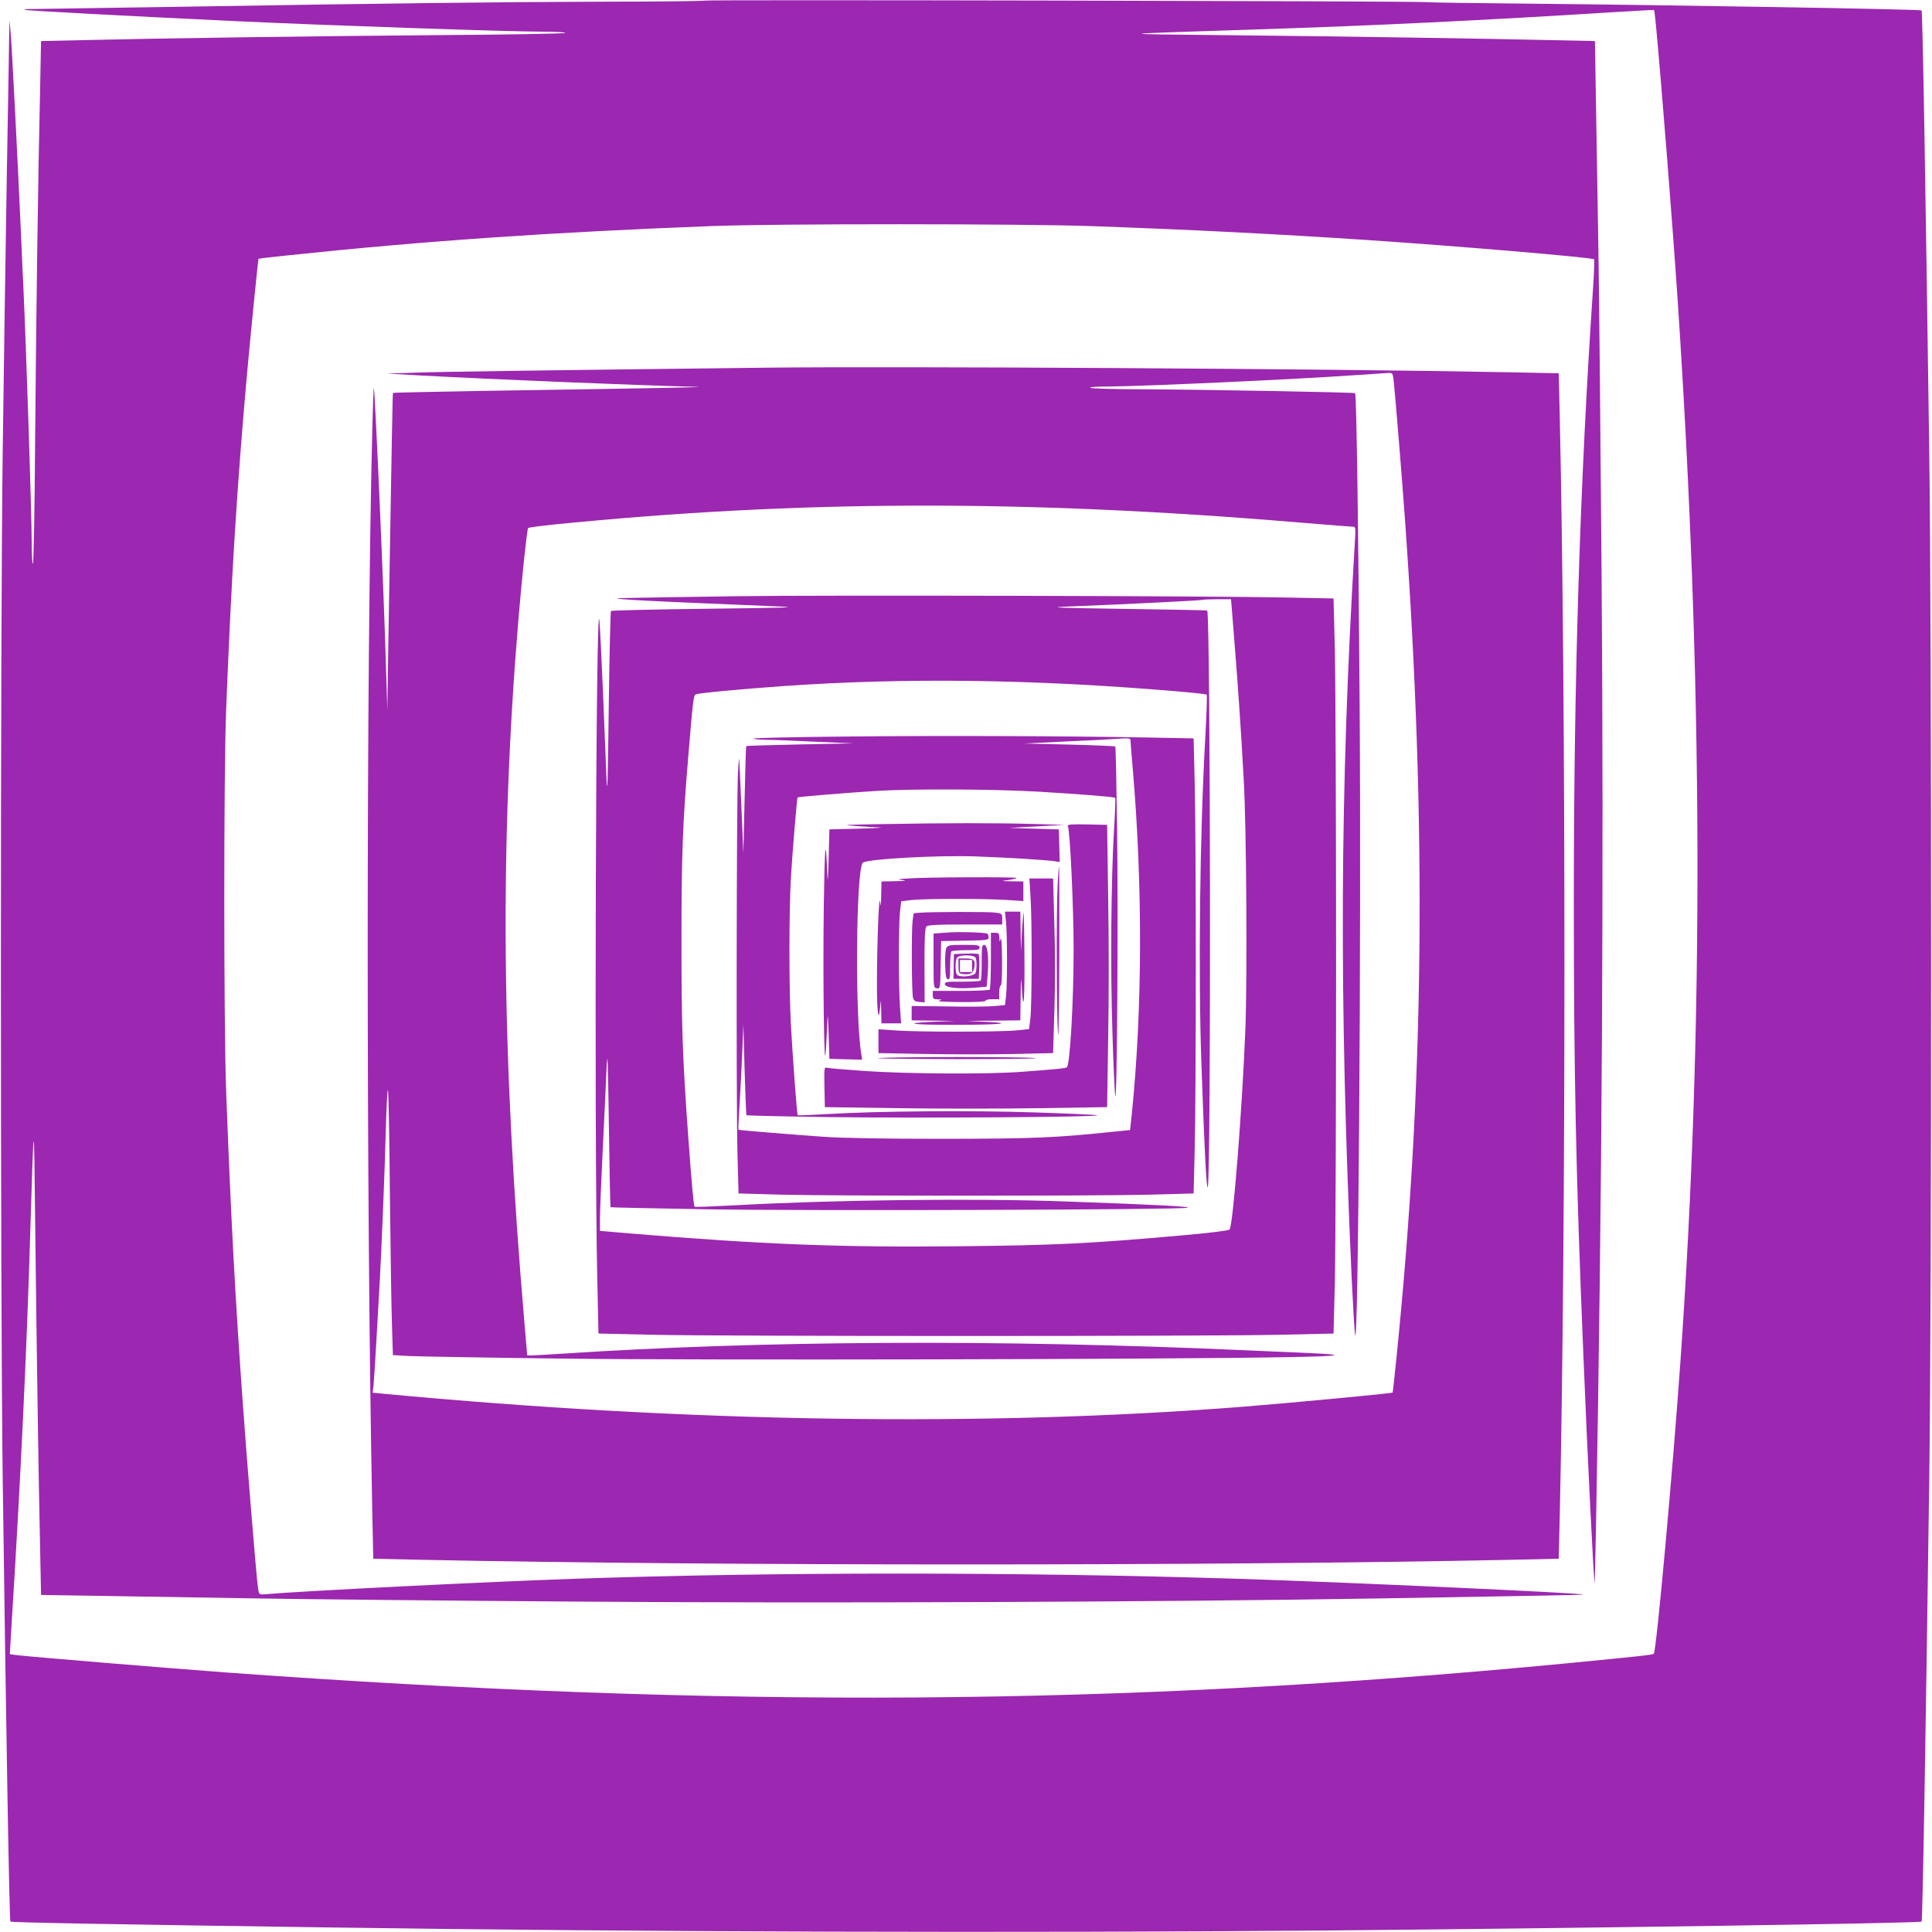 <?xml version="1.0" standalone="no"?>
<!DOCTYPE svg PUBLIC "-//W3C//DTD SVG 20010904//EN"
 "http://www.w3.org/TR/2001/REC-SVG-20010904/DTD/svg10.dtd">
<svg version="1.0" xmlns="http://www.w3.org/2000/svg"
 width="1280pt" height="1280pt" viewBox="0 0 1280 1280"
 preserveAspectRatio="xMidYMid meet">
<g transform="translate(0,1280) scale(0.1,-0.1)"
fill="#9c27b0" stroke="none">
<path d="M4669 12796 c-3 -3 -293 -7 -645 -7 -717 -2 -1459 -11 -2839 -34
-517 -8 -960 -15 -984 -15 -24 0 -42 -2 -40 -5 5 -5 662 -40 1399 -75 593 -28
1816 -70 2043 -70 82 0 146 -4 143 -8 -3 -5 -398 -12 -878 -15 -848 -7 -1771
-20 -2324 -33 l-272 -6 -6 -302 c-14 -610 -26 -1483 -33 -2309 -3 -466 -10
-850 -15 -853 -4 -3 -8 61 -8 143 0 183 -36 1279 -55 1688 -3 61 -10 211 -15
335 -22 495 -61 1260 -69 1345 l-8 90 -2 -85 c0 -47 -8 -474 -16 -950 -8 -476
-20 -1292 -27 -1815 -16 -1217 -16 -5641 0 -6815 23 -1703 44 -2925 51 -2931
6 -6 638 -18 2126 -39 2054 -30 4569 -37 6595 -20 1676 15 3931 48 3941 59 7
6 27 1218 51 2941 16 1135 16 5645 0 6780 -24 1722 -44 2935 -51 2941 -7 8
-1700 36 -2621 45 -333 3 -632 7 -665 10 -96 7 -4769 17 -4776 10z m6302 -162
c37 -396 108 -1289 144 -1824 168 -2522 175 -4799 19 -7020 -50 -717 -160
-1930 -177 -1946 -8 -8 -83 -16 -577 -64 -2947 -283 -5590 -300 -8890 -60
-400 30 -1299 104 -1385 115 l-40 6 16 267 c54 864 97 1757 119 2512 25 810
25 810 33 80 9 -783 23 -1738 33 -2171 l6 -296 447 -7 c245 -4 687 -11 981
-16 294 -5 1252 -15 2127 -21 1593 -12 3863 -3 5318 21 1125 19 1346 23 1343
26 -11 10 -1567 81 -2283 104 -1463 46 -3070 46 -4405 0 -574 -20 -1787 -80
-2055 -103 -29 -2 -30 -1 -37 53 -10 72 -72 830 -97 1180 -53 727 -83 1300
-113 2110 -16 446 -16 2095 0 2510 35 891 72 1482 137 2215 25 277 75 778 78
781 1 1 92 12 202 23 900 95 1732 152 2795 193 430 17 2063 16 2520 0 673 -24
1238 -53 1825 -92 625 -42 1496 -116 1506 -128 3 -4 0 -92 -7 -197 -86 -1269
-127 -2580 -127 -4045 0 -1162 14 -1832 64 -3035 25 -624 68 -1487 74 -1493 1
-1 5 170 9 380 40 2151 52 4334 37 6292 -7 886 -16 1854 -21 2151 -5 297 -12
732 -16 966 l-7 427 -281 6 c-436 10 -1380 25 -2161 33 -774 8 -787 6 200 38
800 26 1494 60 2360 114 149 9 271 16 273 15 2 -1 8 -46 13 -100z"/>
<path d="M5075 10364 c-1533 -18 -2170 -27 -2325 -33 l-185 -6 230 -13 c460
-25 1375 -63 1820 -75 87 -2 -204 -8 -1429 -27 -319 -6 -581 -11 -582 -13 -3
-3 -7 -220 -31 -1642 l-7 -460 -8 260 c-13 487 -72 1823 -81 1875 -2 8 -6
-109 -10 -260 -41 -1603 -41 -5124 -1 -7166 l7 -331 316 -7 c1972 -41 5250
-41 7222 0 l316 7 7 296 c41 1869 41 5394 0 7262 l-7 296 -351 7 c-1146 23
-4041 40 -4901 30z m4159 -91 c11 -106 56 -654 76 -938 143 -2015 126 -3711
-56 -5510 -14 -137 -26 -250 -27 -251 -6 -6 -670 -68 -992 -94 -1711 -134
-3665 -105 -5693 86 l-73 7 6 51 c3 28 12 170 20 316 8 146 17 306 20 355 12
202 35 763 41 1015 4 149 10 270 14 270 4 0 10 -307 13 -682 4 -376 10 -771
14 -880 l6 -196 106 -6 c58 -3 516 -11 1016 -17 897 -12 4076 -5 4830 10 330
6 375 15 130 26 -71 3 -276 12 -455 20 -1617 72 -3187 64 -4530 -25 -80 -5
-159 -10 -176 -10 l-31 0 -17 198 c-154 1795 -166 3179 -41 4682 24 287 57
595 64 602 3 3 76 13 161 22 1620 163 3110 168 4939 15 195 -16 361 -29 369
-29 13 0 14 -16 8 -107 -99 -1638 -105 -3013 -21 -4868 9 -187 19 -358 23
-380 21 -111 41 2602 30 4170 -8 1183 -21 2061 -30 2070 -6 6 -991 24 -1418
26 -173 0 -324 5 -335 9 -12 5 31 9 110 9 252 2 1237 47 1650 76 99 7 194 13
211 14 31 1 31 0 38 -56z"/>
<path d="M4890 8850 c-879 -13 -844 -12 -763 -20 40 -4 249 -15 465 -24 216
-9 472 -20 568 -24 141 -6 49 -9 -465 -15 -352 -4 -643 -11 -647 -15 -4 -4
-10 -293 -15 -642 -6 -488 -9 -597 -15 -470 -3 91 -14 350 -23 575 -10 226
-20 439 -24 475 -23 215 -35 -3416 -14 -4355 l8 -370 350 -8 c455 -11 3716
-11 4170 0 l350 8 9 345 c4 190 8 1130 8 2090 0 960 -4 1900 -8 2090 l-9 345
-295 6 c-498 11 -3115 17 -3650 9z m3288 -297 c24 -295 45 -606 62 -918 18
-306 24 -1310 11 -1650 -20 -520 -82 -1310 -105 -1331 -6 -7 -136 -23 -306
-38 -629 -56 -846 -66 -1495 -73 -774 -8 -1289 12 -2170 85 l-200 17 0 85 c0
47 8 247 18 445 10 198 21 439 25 535 7 150 9 98 16 -365 4 -297 9 -541 11
-543 2 -2 293 -8 647 -14 676 -11 3101 -3 3173 10 39 8 -211 21 -805 42 -589
22 -1533 11 -2184 -25 -148 -8 -271 -13 -274 -10 -6 6 -18 132 -42 460 -38
529 -45 726 -45 1300 0 581 8 783 46 1235 29 351 34 391 47 399 14 9 294 35
587 56 807 56 1648 45 2587 -34 114 -9 210 -20 213 -23 3 -3 -1 -126 -9 -274
-37 -644 -48 -1577 -26 -2184 20 -572 34 -834 42 -804 22 77 18 3798 -4 3819
-2 2 -248 7 -548 11 -470 7 -520 9 -365 16 362 14 880 40 884 44 2 2 45 4 96
4 l91 0 22 -277z"/>
<path d="M5583 7920 c-320 -3 -586 -9 -589 -13 -4 -4 28 -7 72 -8 43 0 194 -6
334 -13 l255 -11 -354 -7 c-194 -4 -355 -9 -357 -11 -2 -2 -7 -163 -11 -358
l-8 -354 -11 265 c-7 146 -13 297 -15 335 -2 51 -4 32 -10 -70 -9 -180 -12
-2179 -3 -2521 l7 -261 288 -8 c372 -9 2066 -9 2439 0 l288 8 7 286 c10 374
10 2075 0 2442 l-7 287 -312 6 c-560 10 -1420 13 -2013 6z m1907 -28 c0 -10 7
-94 15 -187 66 -775 64 -1588 -6 -2281 l-12 -111 -111 -11 c-392 -41 -528 -46
-1131 -47 -387 0 -664 5 -780 13 -229 16 -569 44 -573 47 -1 1 2 78 8 171 6
93 14 250 18 349 l7 180 8 -300 c5 -165 10 -301 13 -304 2 -2 248 -8 547 -12
584 -8 1819 0 1776 12 -15 4 -201 12 -414 19 -418 14 -1044 9 -1373 -11 -106
-6 -195 -10 -197 -8 -5 6 -33 379 -45 599 -13 235 -13 754 0 975 9 155 40 527
44 532 3 4 358 33 523 43 249 15 777 12 1073 -5 270 -16 502 -34 509 -41 2 -2
-1 -95 -8 -206 -20 -337 -25 -921 -11 -1345 6 -215 15 -406 19 -424 12 -55 20
1191 12 1773 -4 296 -9 540 -12 542 -3 3 -140 9 -305 13 l-299 7 265 13 c146
6 288 14 315 16 120 8 125 8 125 -11z"/>
<path d="M5840 7340 c-248 -4 -271 -6 -176 -12 60 -5 134 -9 165 -10 31 -1
-32 -5 -139 -8 l-195 -5 -5 -195 c-4 -141 -7 -168 -9 -100 -10 265 -17 204
-23 -200 -7 -484 2 -1153 13 -975 4 55 8 141 10 190 3 71 4 55 9 -75 l5 -165
109 -3 108 -3 -5 33 c-43 242 -36 1227 9 1272 24 25 496 51 749 42 206 -7 474
-24 523 -32 l33 -5 -3 108 -3 108 -165 5 -165 5 185 10 185 10 -210 6 c-241 7
-594 7 -1005 -1z"/>
<path d="M7075 7328 c15 -44 38 -535 38 -823 0 -339 -24 -763 -45 -776 -10 -7
-59 -12 -298 -30 -219 -17 -755 -14 -1035 5 -132 9 -248 19 -258 22 -16 5 -17
-4 -15 -128 l3 -133 485 -7 c267 -4 688 -4 935 0 l450 7 7 456 c5 251 5 672 0
935 l-7 479 -132 3 c-104 2 -132 0 -128 -10z"/>
<path d="M7007 6933 c-9 -165 -7 -885 3 -983 4 -41 7 192 8 518 1 325 0 592
-1 592 -2 0 -7 -57 -10 -127z"/>
<path d="M6015 6980 c-72 -5 -75 -6 -35 -11 32 -4 18 -6 -47 -7 l-93 -2 -2
-92 c-1 -75 -2 -83 -7 -43 -8 62 -21 -285 -21 -542 0 -189 10 -267 21 -158 6
59 6 59 7 -22 l2 -83 65 0 65 0 -7 103 c-10 133 -10 553 0 639 l8 67 67 8 c85
10 504 10 640 0 l102 -7 0 65 0 65 -77 1 c-73 2 -75 2 -26 8 28 4 55 10 59 14
9 8 -603 6 -721 -3z"/>
<path d="M6827 6868 c11 -150 10 -713 0 -810 l-9 -76 -86 -9 c-111 -10 -652
-11 -799 0 l-113 8 0 -79 0 -79 315 -6 c173 -3 434 -3 578 0 l264 6 6 201 c9
255 9 464 0 739 l-6 217 -79 0 -78 0 7 -112z"/>
<path d="M6781 6755 c-2 -11 -7 -74 -11 -140 l-6 -120 -2 133 -2 132 -51 0
-51 0 7 -67 c9 -87 9 -421 0 -495 l-7 -57 -64 -6 c-35 -4 -174 -6 -309 -3
l-245 3 0 -47 0 -48 143 -2 142 -2 -132 -5 c-225 -10 -159 -21 124 -21 301 0
420 11 213 20 l-125 6 178 2 177 2 2 153 c2 140 2 145 8 57 11 -184 20 -62 17
230 -1 162 -4 286 -6 275z"/>
<path d="M6094 6753 l-41 -4 -7 -52 c-8 -69 -6 -475 3 -507 5 -20 14 -26 42
-28 l35 -3 -1 245 c0 188 3 248 13 258 10 10 70 13 258 13 l244 0 0 36 c0 36
-1 36 -46 43 -48 6 -426 5 -500 -1z"/>
<path d="M6265 6621 l-80 -6 0 -180 c0 -178 0 -180 22 -183 22 -3 23 -2 25
155 l3 158 158 3 c147 2 157 4 157 22 0 10 -4 21 -8 24 -14 9 -196 14 -277 7z"/>
<path d="M6565 6436 c0 -101 -4 -188 -8 -193 -5 -4 -92 -8 -193 -8 l-184 0 0
-27 c0 -25 4 -28 33 -29 30 -1 31 -1 7 -9 -15 -5 43 -8 143 -9 105 -1 167 3
167 9 0 6 20 10 45 10 l45 0 0 45 c0 25 5 45 10 45 6 0 10 62 9 168 -1 99 -4
157 -9 142 -8 -24 -8 -23 -9 8 -1 28 -4 32 -28 32 l-28 0 0 -184z"/>
<path d="M6270 6520 c-6 -11 -10 -60 -8 -112 2 -74 6 -93 18 -96 13 -2 15 12
15 87 0 49 4 93 8 98 5 4 49 8 98 8 78 0 89 2 89 18 0 15 -12 17 -105 17 -94
0 -105 -2 -115 -20z"/>
<path d="M6504 6426 c1 -63 -3 -118 -7 -123 -5 -4 -60 -7 -123 -7 -101 1 -114
-1 -114 -16 0 -23 84 -33 196 -24 l81 7 7 83 c8 114 -1 194 -24 194 -14 0 -16
-14 -16 -114z"/>
<path d="M6398 6482 l-78 -3 -1 -34 c0 -19 -1 -56 -1 -82 l-1 -48 84 0 84 0 3
79 c2 44 -1 82 -5 85 -4 3 -43 5 -85 3z m66 -28 c9 -23 7 -87 -2 -102 -10 -16
-72 -27 -105 -18 -20 5 -24 12 -26 57 -1 28 3 57 10 65 17 20 115 19 123 -2z"/>
<path d="M6350 6401 c0 -44 3 -50 23 -53 52 -8 75 3 81 37 10 53 0 65 -55 65
l-49 0 0 -49z m90 -1 l0 -40 -40 0 -40 0 0 40 0 40 40 0 40 0 0 -40z"/>
<path d="M5820 5790 c-47 -3 185 -6 515 -7 330 0 566 3 525 7 -92 9 -922 9
-1040 0z"/>
</g>
</svg>
